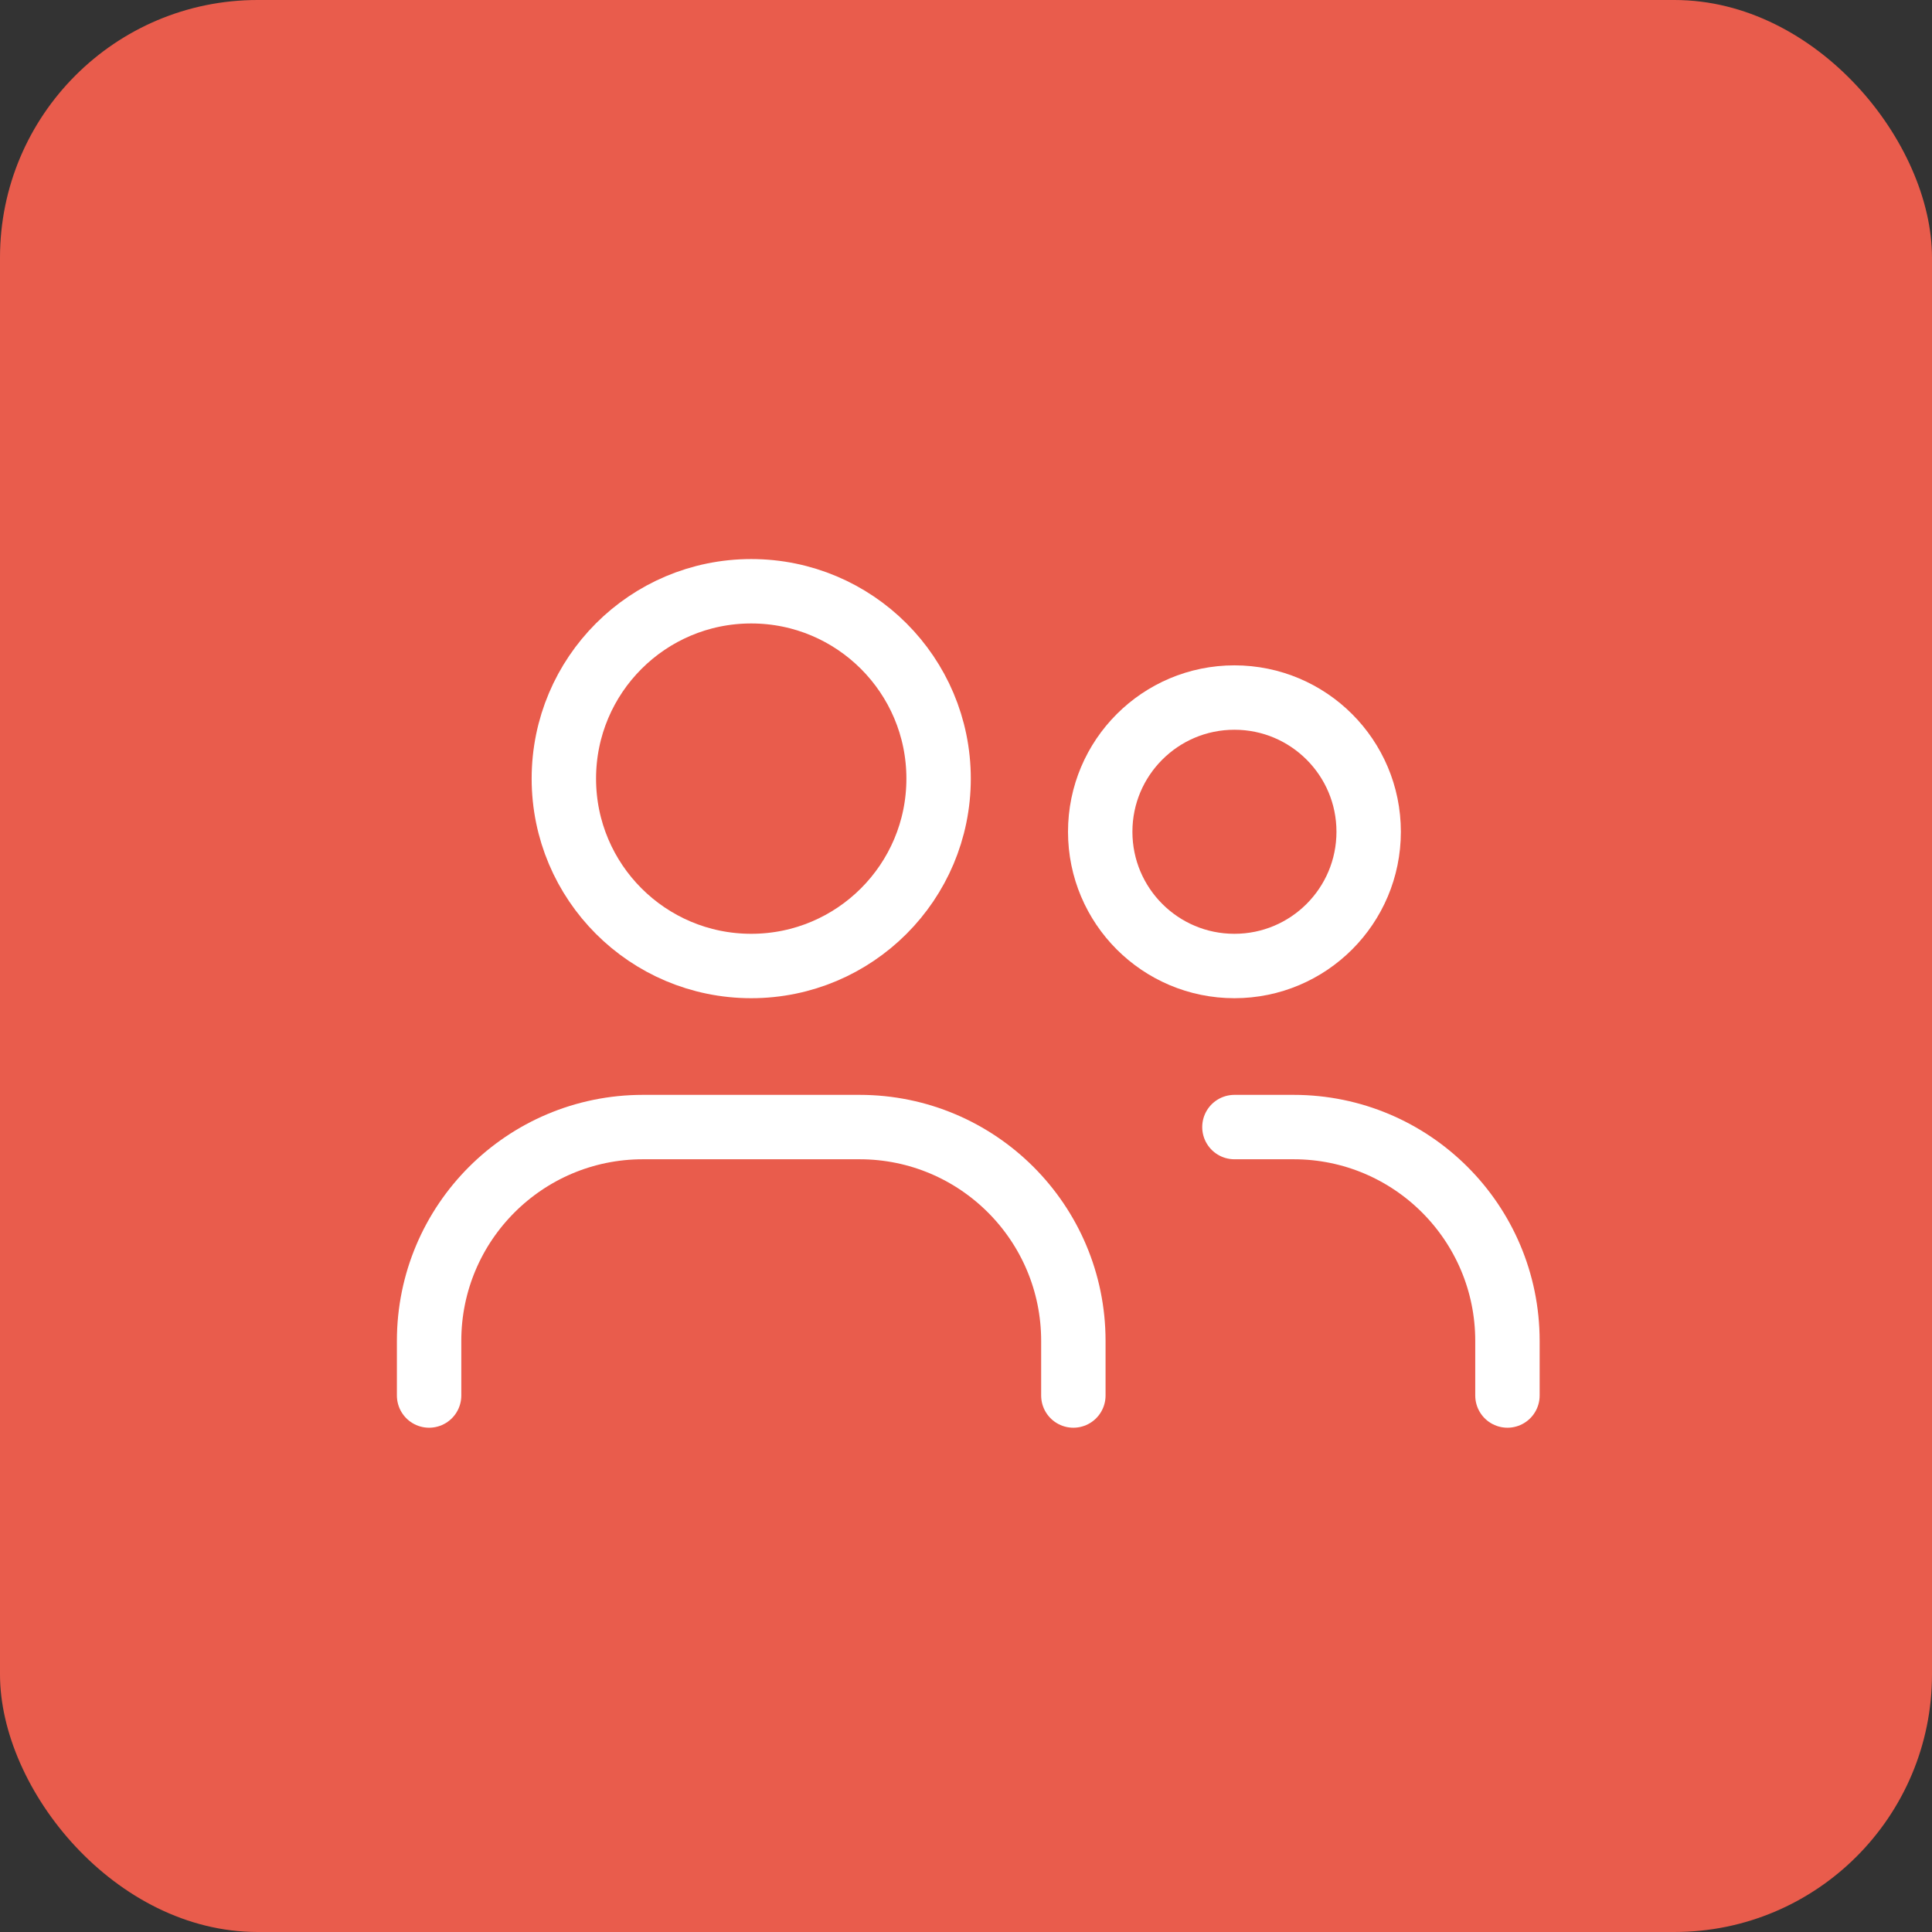 <svg width="60" height="60" viewBox="0 0 60 60" fill="none" xmlns="http://www.w3.org/2000/svg">
<rect x="0" y="0" width="60" height="60" fill="#333333" stroke="none"/>
<rect width="60" height="60" rx="8" fill="#E95C4C"/>
<path fill-rule="evenodd" clip-rule="evenodd" d="M23.33 30C26.544 30 29.149 27.395 29.149 24.181C29.149 20.967 26.544 18.362 23.33 18.362C20.116 18.362 17.511 20.967 17.511 24.181C17.511 27.395 20.116 30 23.33 30Z" stroke="white" stroke-width="2" stroke-linecap="round" stroke-linejoin="round"/>
<path fill-rule="evenodd" clip-rule="evenodd" d="M38.336 30C40.639 30 42.505 28.134 42.505 25.831C42.505 23.529 40.639 21.663 38.336 21.663C36.034 21.663 34.168 23.529 34.168 25.831C34.168 28.134 36.034 30 38.336 30Z" stroke="white" stroke-width="2" stroke-linecap="round" stroke-linejoin="round"/>
<path d="M13.326 43.339V41.643C13.326 37.975 16.299 35.002 19.967 35.002H26.693C30.362 35.002 33.334 37.975 33.334 41.643V43.339" stroke="white" stroke-width="2" stroke-linecap="round" stroke-linejoin="round"/>
<path d="M38.336 35.002H40.174C43.842 35.002 46.815 37.975 46.815 41.643V43.339" stroke="white" stroke-width="2" stroke-linecap="round" stroke-linejoin="round"/>
</svg>

